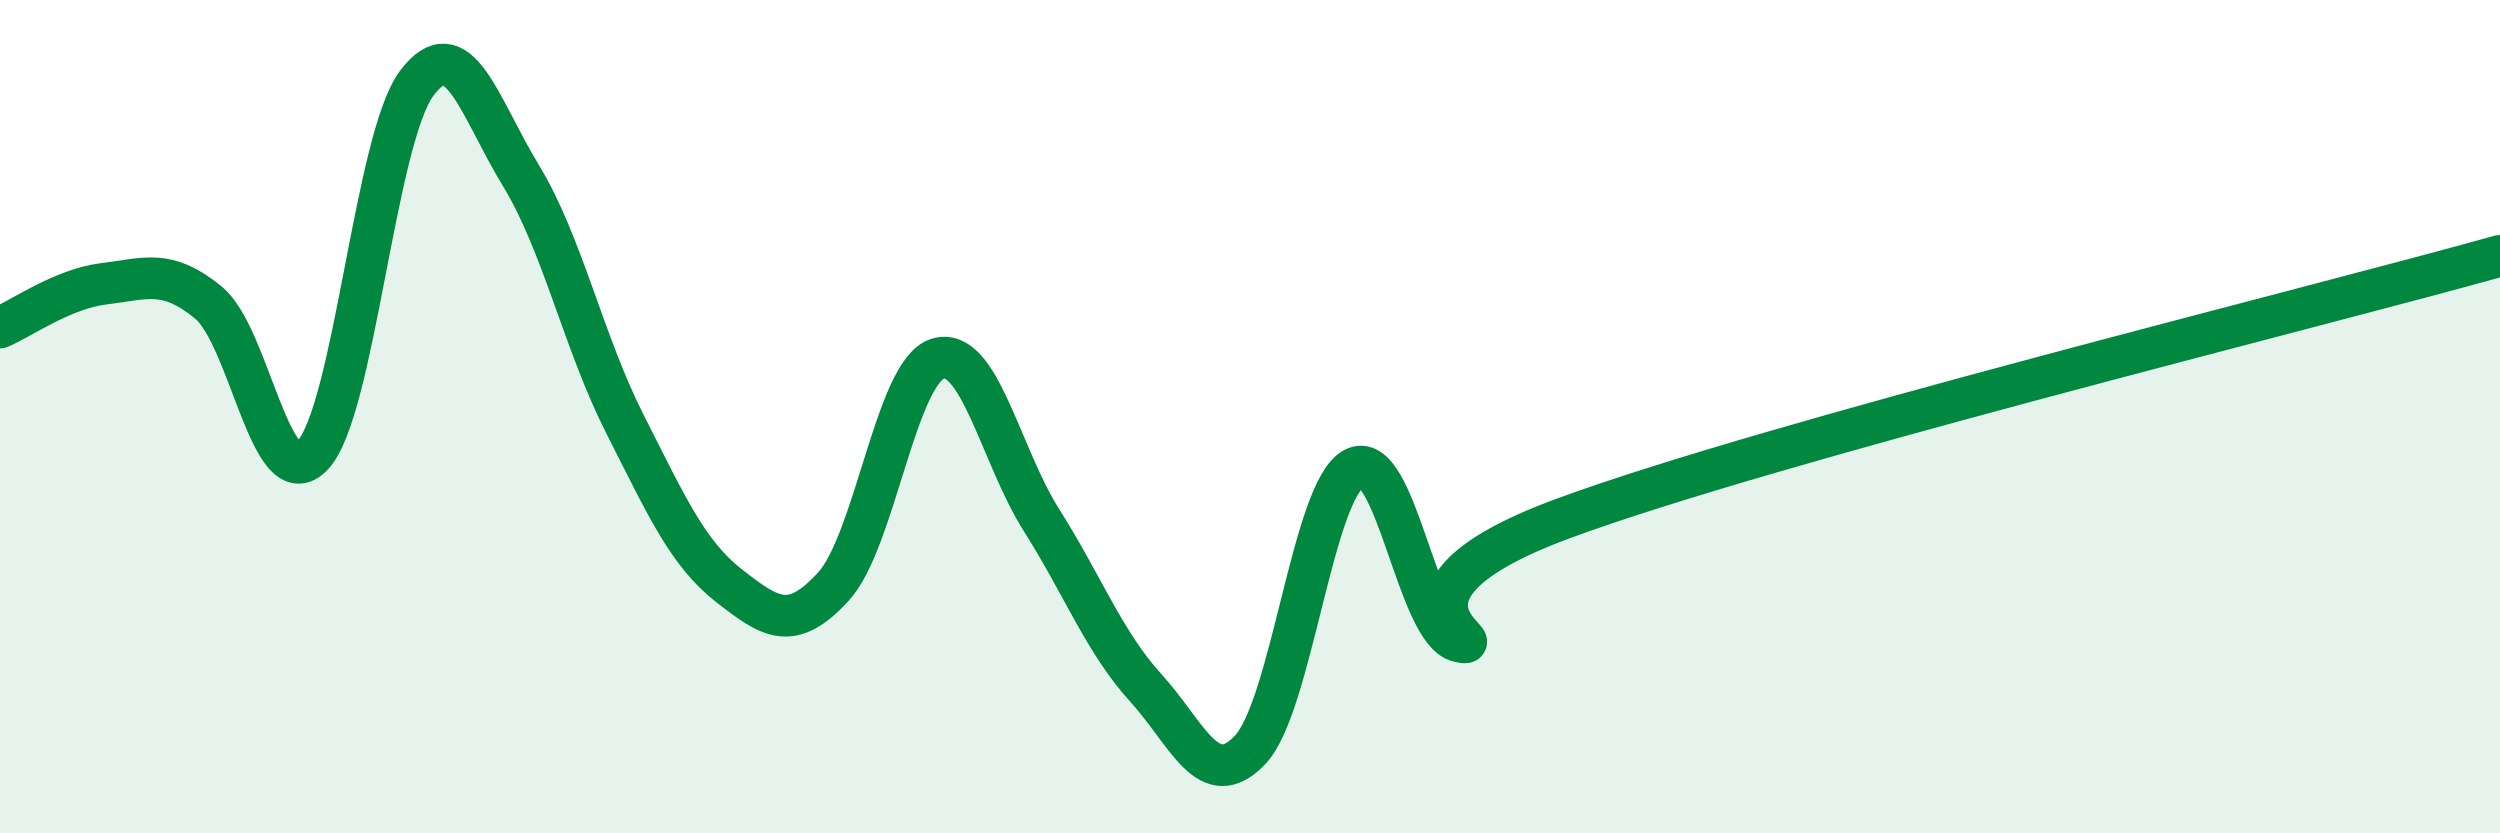 
    <svg width="60" height="20" viewBox="0 0 60 20" xmlns="http://www.w3.org/2000/svg">
      <path
        d="M 0,7.86 C 0.5,7.65 1.5,6.93 2.5,6.81 C 3.5,6.69 4,6.44 5,7.26 C 6,8.08 6.5,11.98 7.5,10.93 C 8.5,9.88 9,3.34 10,2 C 11,0.66 11.5,2.57 12.5,4.21 C 13.5,5.85 14,8.21 15,10.18 C 16,12.15 16.5,13.28 17.5,14.06 C 18.5,14.84 19,15.17 20,14.08 C 21,12.99 21.5,8.93 22.5,8.61 C 23.5,8.29 24,10.91 25,12.49 C 26,14.07 26.5,15.41 27.5,16.51 C 28.5,17.61 29,19.05 30,18 C 31,16.95 31.5,11.76 32.5,11.24 C 33.5,10.72 34,15.15 35,15.39 C 36,15.63 32.5,14.3 37.5,12.45 C 42.5,10.6 55.5,7.4 60,6.14L60 20L0 20Z"
        fill="#008740"
        opacity="0.1"
        stroke-linecap="round"
        stroke-linejoin="round"
      />
      <path
        d="M 0,7.86 C 0.5,7.65 1.5,6.93 2.5,6.81 C 3.5,6.69 4,6.44 5,7.26 C 6,8.08 6.5,11.98 7.5,10.93 C 8.5,9.88 9,3.34 10,2 C 11,0.66 11.5,2.57 12.5,4.21 C 13.5,5.85 14,8.21 15,10.18 C 16,12.15 16.5,13.28 17.5,14.06 C 18.5,14.84 19,15.17 20,14.08 C 21,12.99 21.5,8.93 22.5,8.61 C 23.5,8.29 24,10.91 25,12.49 C 26,14.07 26.5,15.41 27.5,16.51 C 28.5,17.61 29,19.05 30,18 C 31,16.95 31.5,11.76 32.5,11.24 C 33.5,10.72 34,15.15 35,15.39 C 36,15.63 32.5,14.3 37.5,12.45 C 42.5,10.6 55.5,7.4 60,6.14"
        stroke="#008740"
        stroke-width="1"
        fill="none"
        stroke-linecap="round"
        stroke-linejoin="round"
      />
    </svg>
  